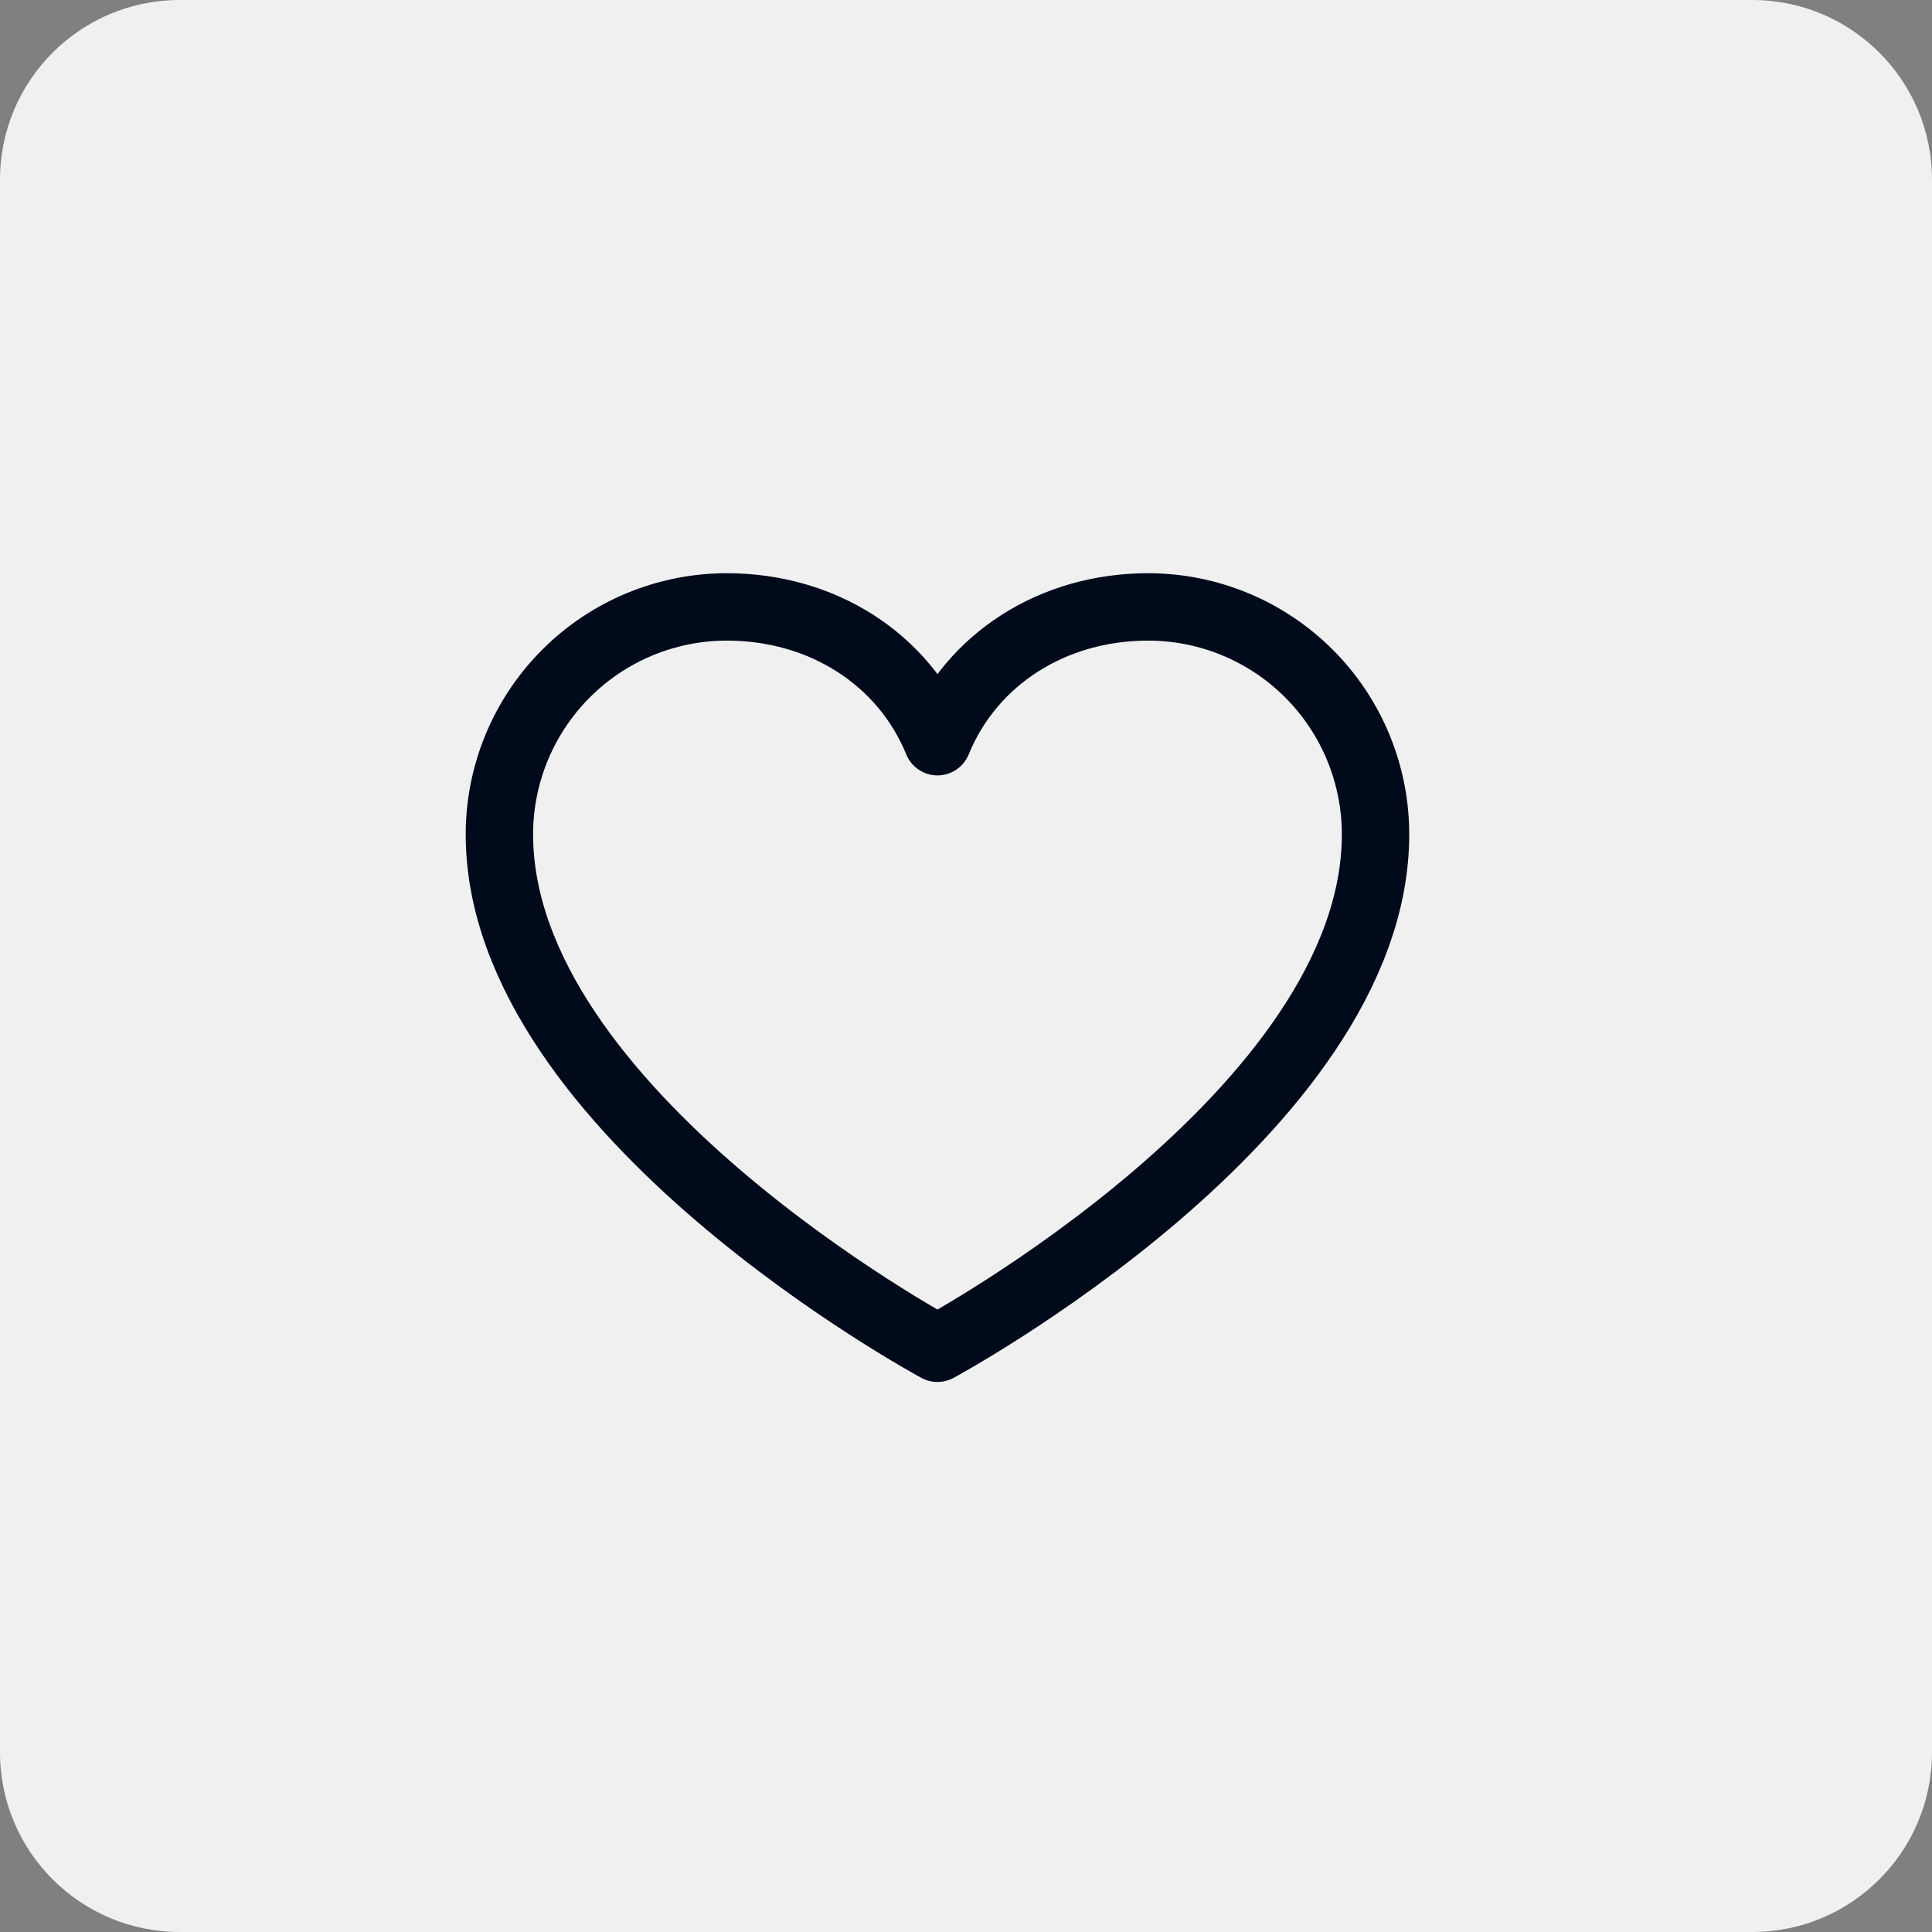 <svg width="43" height="43" viewBox="0 0 43 43" fill="none" xmlns="http://www.w3.org/2000/svg">
<rect x="0" y="0" width="43" height="43" fill="#808080" stroke="none"/>
<path d="M0 4C0 1.791 1.791 0 4 0H39C41.209 0 43 1.791 43 4V39C43 41.209 41.209 43 39 43H4C1.791 43 0 41.209 0 39V4Z" fill="#F0F0F0"/>
<g clip-path="url(#clip0_513_12400)">
<path d="M20.865 30.008C20.865 30.008 11.115 24.758 11.115 18.57C11.115 17.228 11.649 15.94 12.598 14.991C13.547 14.041 14.835 13.508 16.178 13.508C18.296 13.508 20.11 14.662 20.865 16.508C21.621 14.662 23.435 13.508 25.553 13.508C26.895 13.508 28.183 14.041 29.133 14.991C30.082 15.94 30.615 17.228 30.615 18.57C30.615 24.758 20.865 30.008 20.865 30.008Z" stroke="#000A1B" stroke-width="1.5" stroke-linecap="round" stroke-linejoin="round"/>
</g>
<defs>
<clipPath id="clip0_513_12400">
<rect width="24" height="24" fill="white" transform="translate(8.865 9.008)"/>
</clipPath>
</defs>
</svg>
